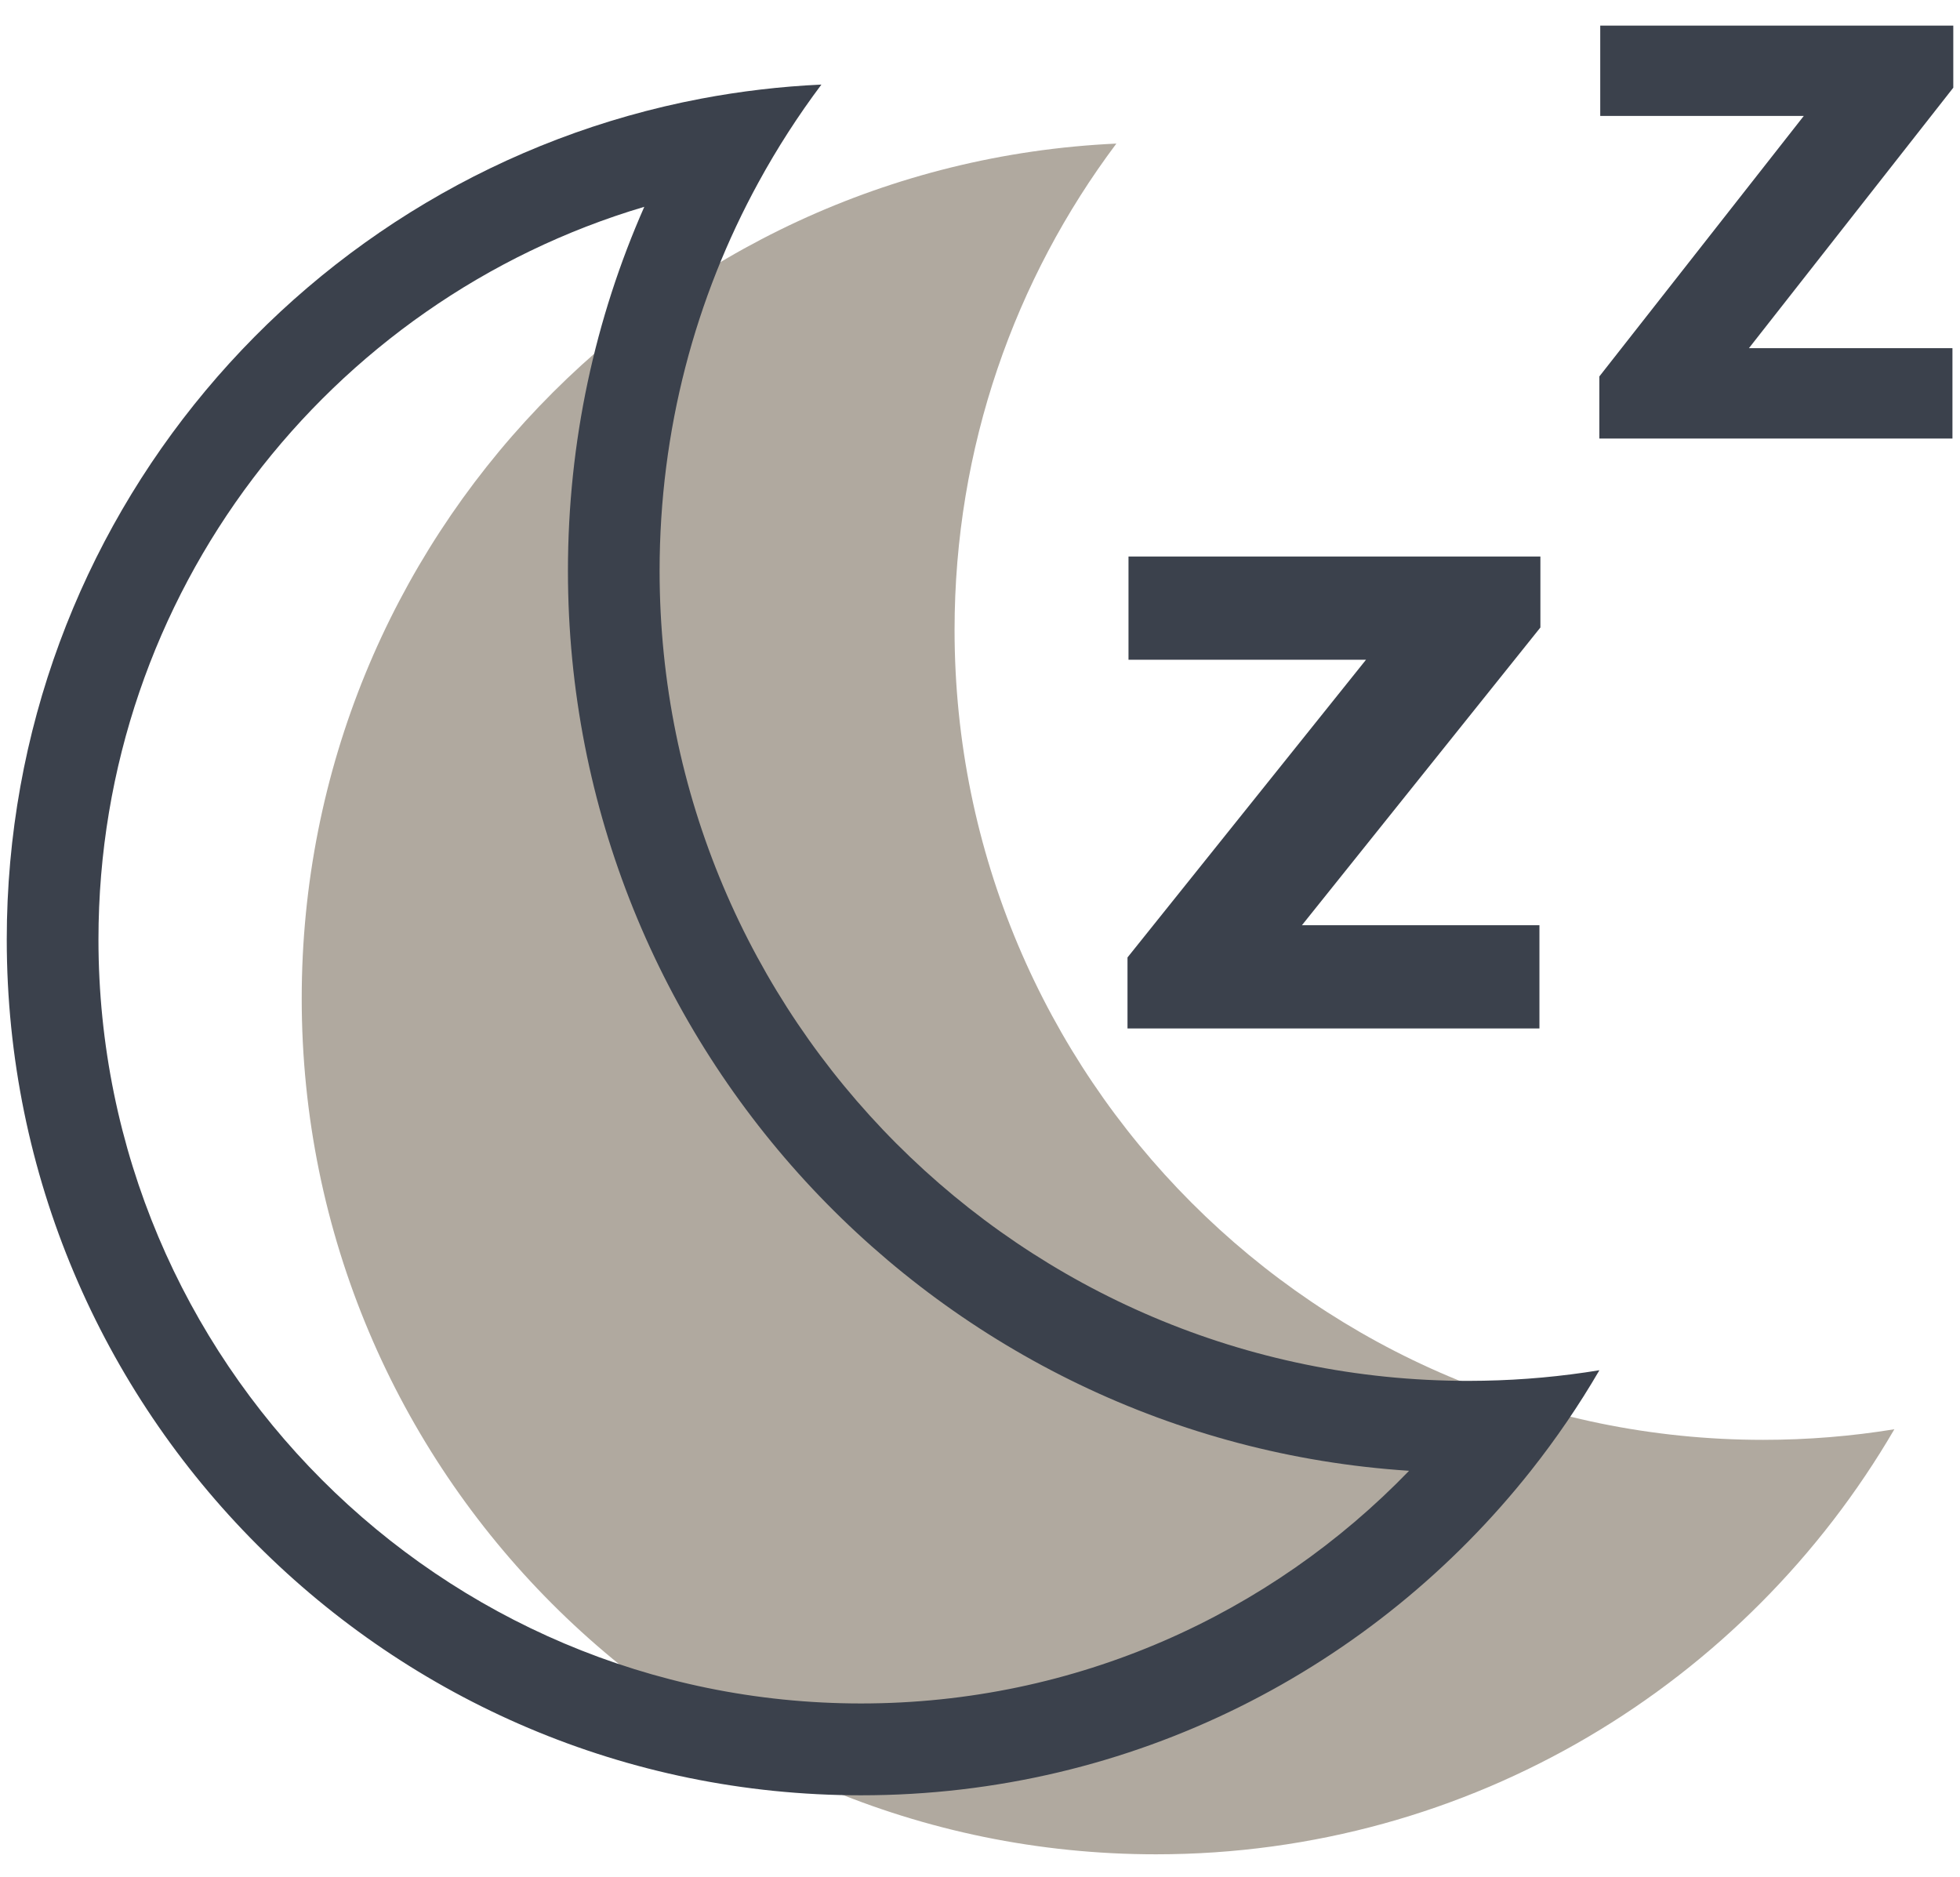 <svg width="47" height="45" viewBox="0 0 47 45" fill="none" xmlns="http://www.w3.org/2000/svg">
<path fill-rule="evenodd" clip-rule="evenodd" d="M45.426 34.271C44.402 34.438 43.352 34.525 42.281 34.525C31.572 34.525 22.89 25.829 22.89 15.102C22.89 10.727 24.334 6.69 26.77 3.443C15.898 3.941 7.235 12.928 7.235 23.942C7.235 35.275 16.407 44.463 27.721 44.463C35.275 44.463 41.874 40.367 45.426 34.271Z" fill="#b0a99f"/>
<path fill-rule="evenodd" clip-rule="evenodd" d="M33.789 35.267C30.463 38.709 25.804 40.846 20.648 40.846C10.548 40.846 2.361 32.645 2.361 22.527C2.361 14.22 7.882 7.203 15.45 4.959C14.272 7.63 13.619 10.583 13.619 13.687C13.619 25.153 22.527 34.535 33.789 35.267ZM35.579 33.107C35.455 33.109 35.331 33.111 35.208 33.111C24.498 33.111 15.817 24.414 15.817 13.687C15.817 10.312 16.676 7.138 18.188 4.373C18.635 3.554 19.14 2.771 19.697 2.028C18.715 2.073 17.751 2.188 16.81 2.366C7.33 4.166 0.162 12.508 0.162 22.527C0.162 33.861 9.334 43.048 20.648 43.048C27.159 43.048 32.961 40.005 36.713 35.261C37.314 34.501 37.863 33.698 38.353 32.856C37.448 33.004 36.521 33.09 35.579 33.107Z" fill="#3B414C"/>
<path d="M38.352 10.515H46.819V8.349H41.938L46.839 2.103V0.614H38.373V2.78H43.254L38.352 9.026V10.515Z" fill="#3B414C"/>
<path d="M27.037 24.66H36.915V22.185H31.22L36.938 15.046V13.344H27.061V15.82H32.756L27.037 22.958V24.66Z" fill="#3B414C"/>
</svg>
